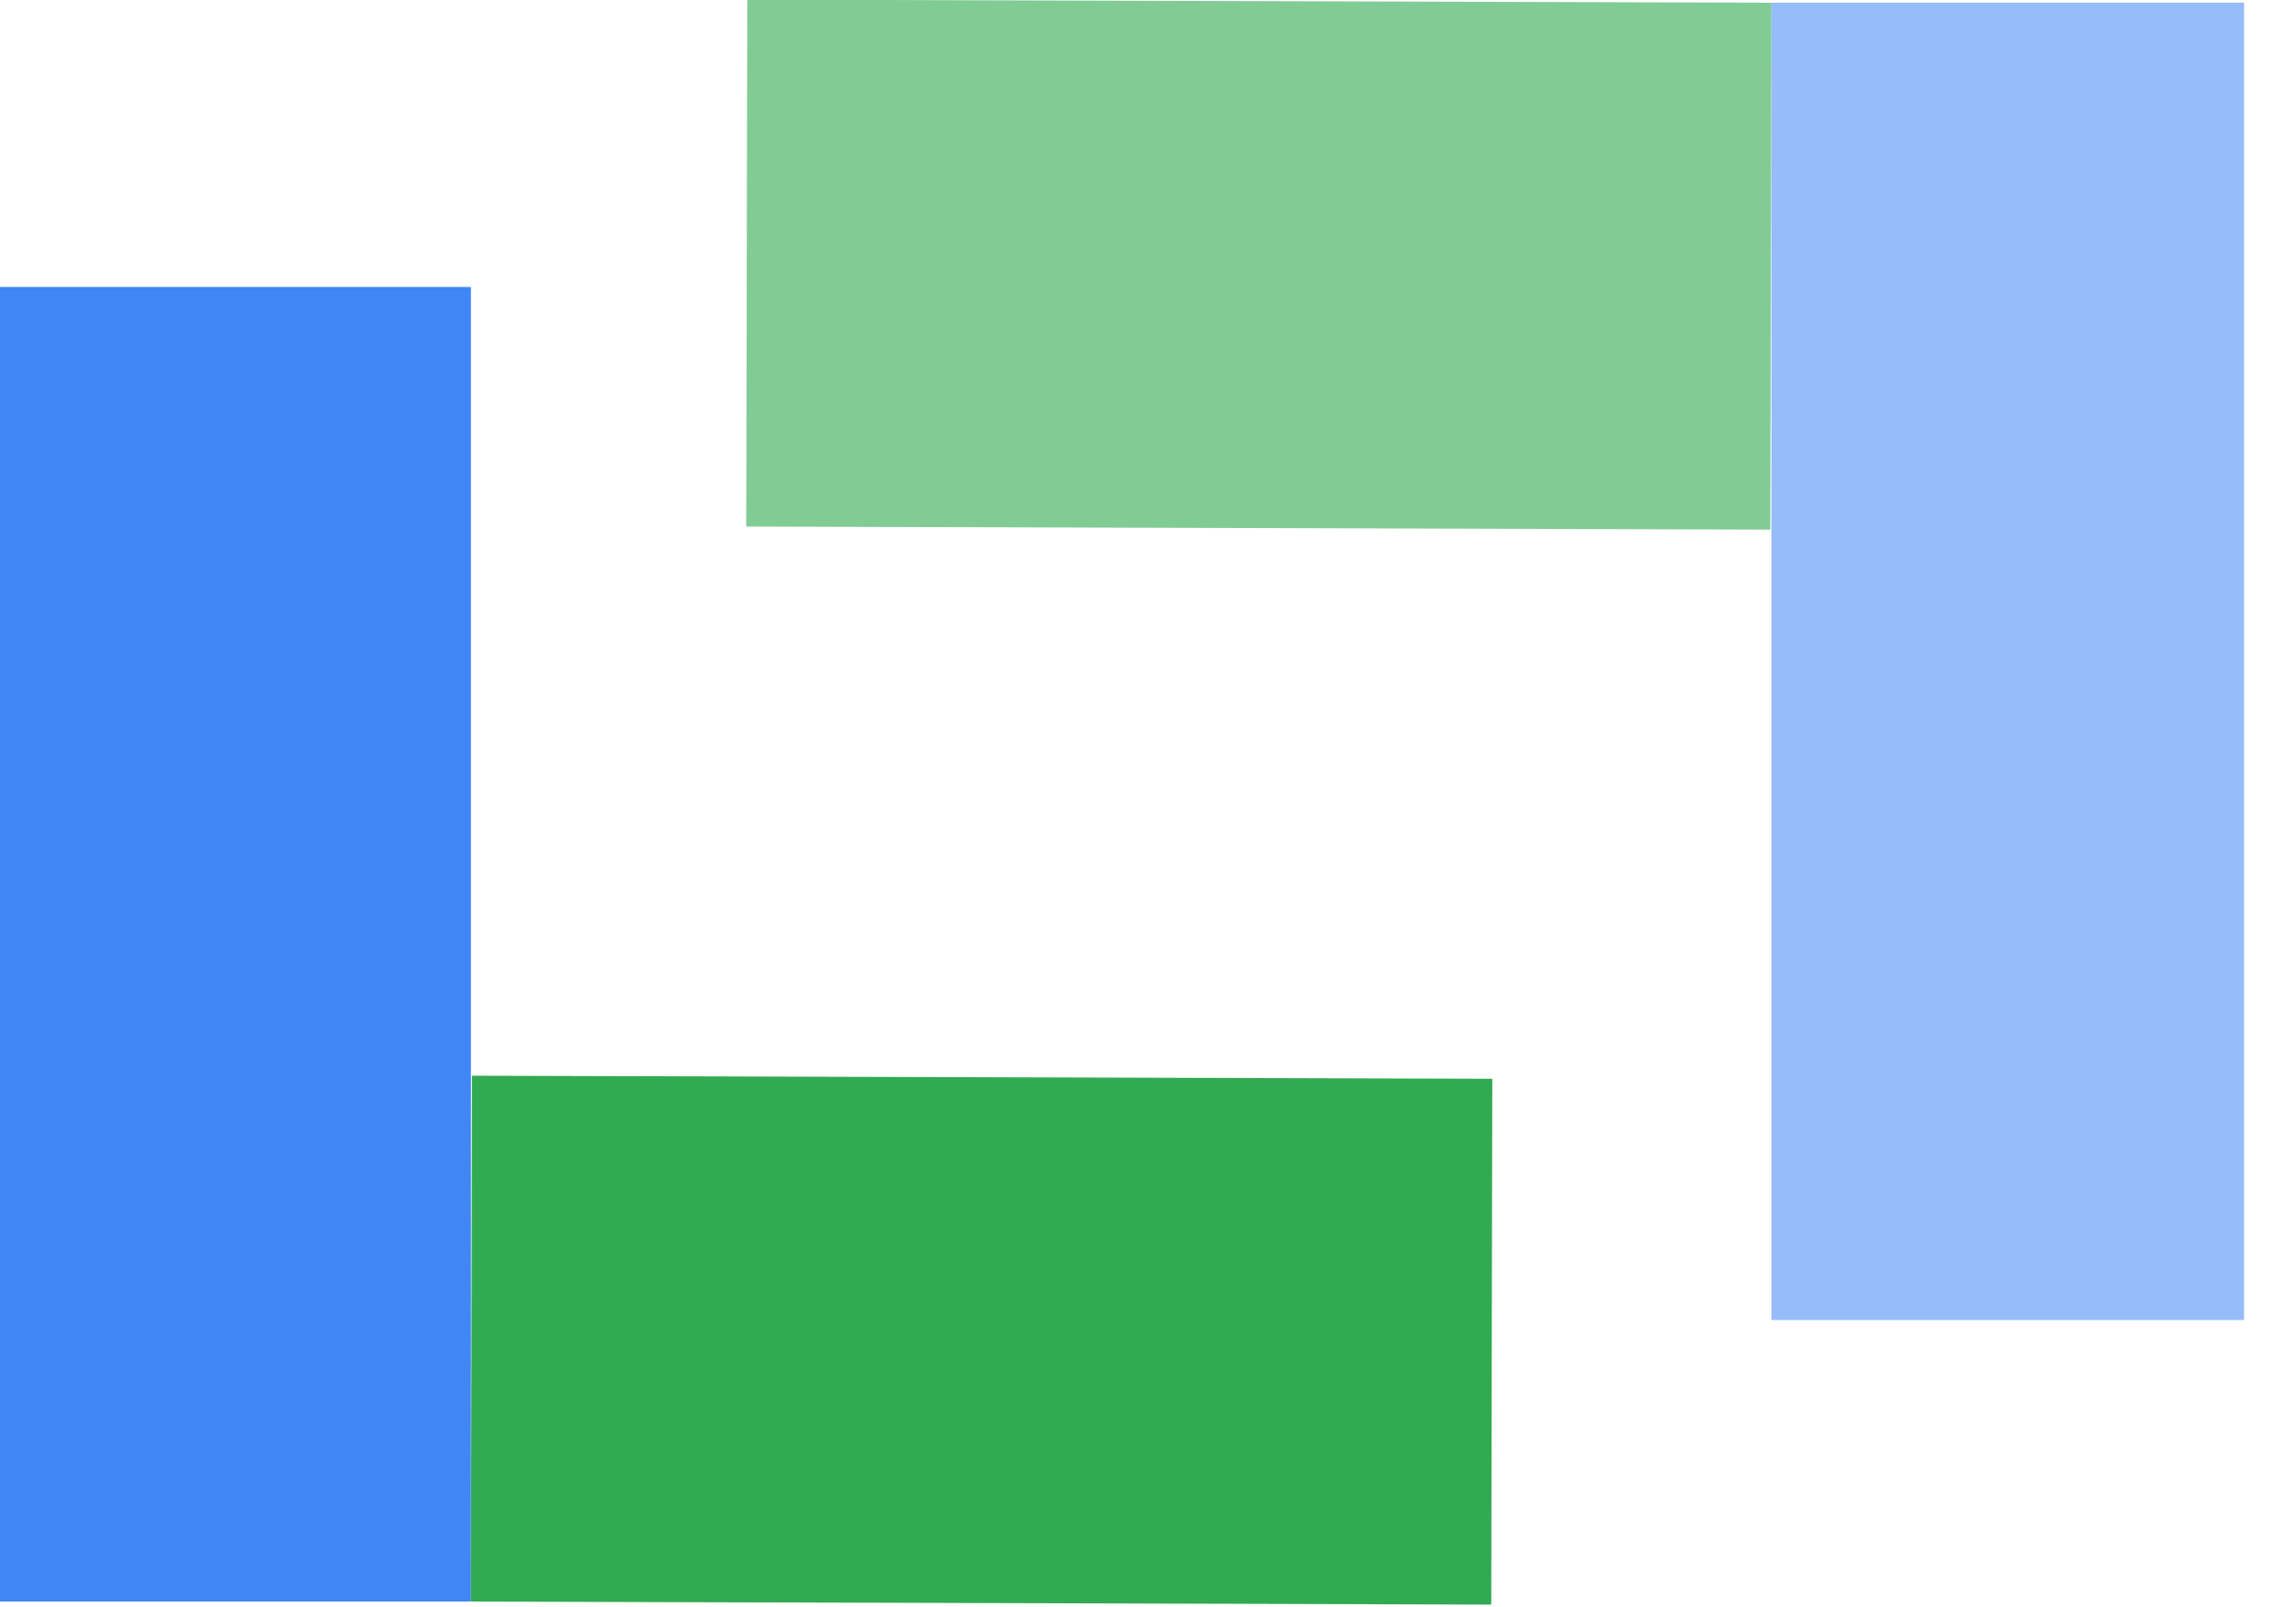 <svg width="40" height="28" viewBox="0 0 40 28" fill="none" xmlns="http://www.w3.org/2000/svg">
<rect y="5" width="8.204" height="22.905" fill="#4086F4"/>
<rect width="9.162" height="17.776" transform="matrix(0.002 -1 1 0.003 8.204 27.905)" fill="#31AA52"/>
<rect x="39.095" y="23" width="8.234" height="22.953" transform="rotate(180 39.095 23)" fill="#4086F4" fill-opacity="0.55"/>
<rect width="9.181" height="17.841" transform="matrix(-0.002 1 -1 -0.003 30.86 0.047)" fill="#31AA52" fill-opacity="0.61"/>
</svg>

